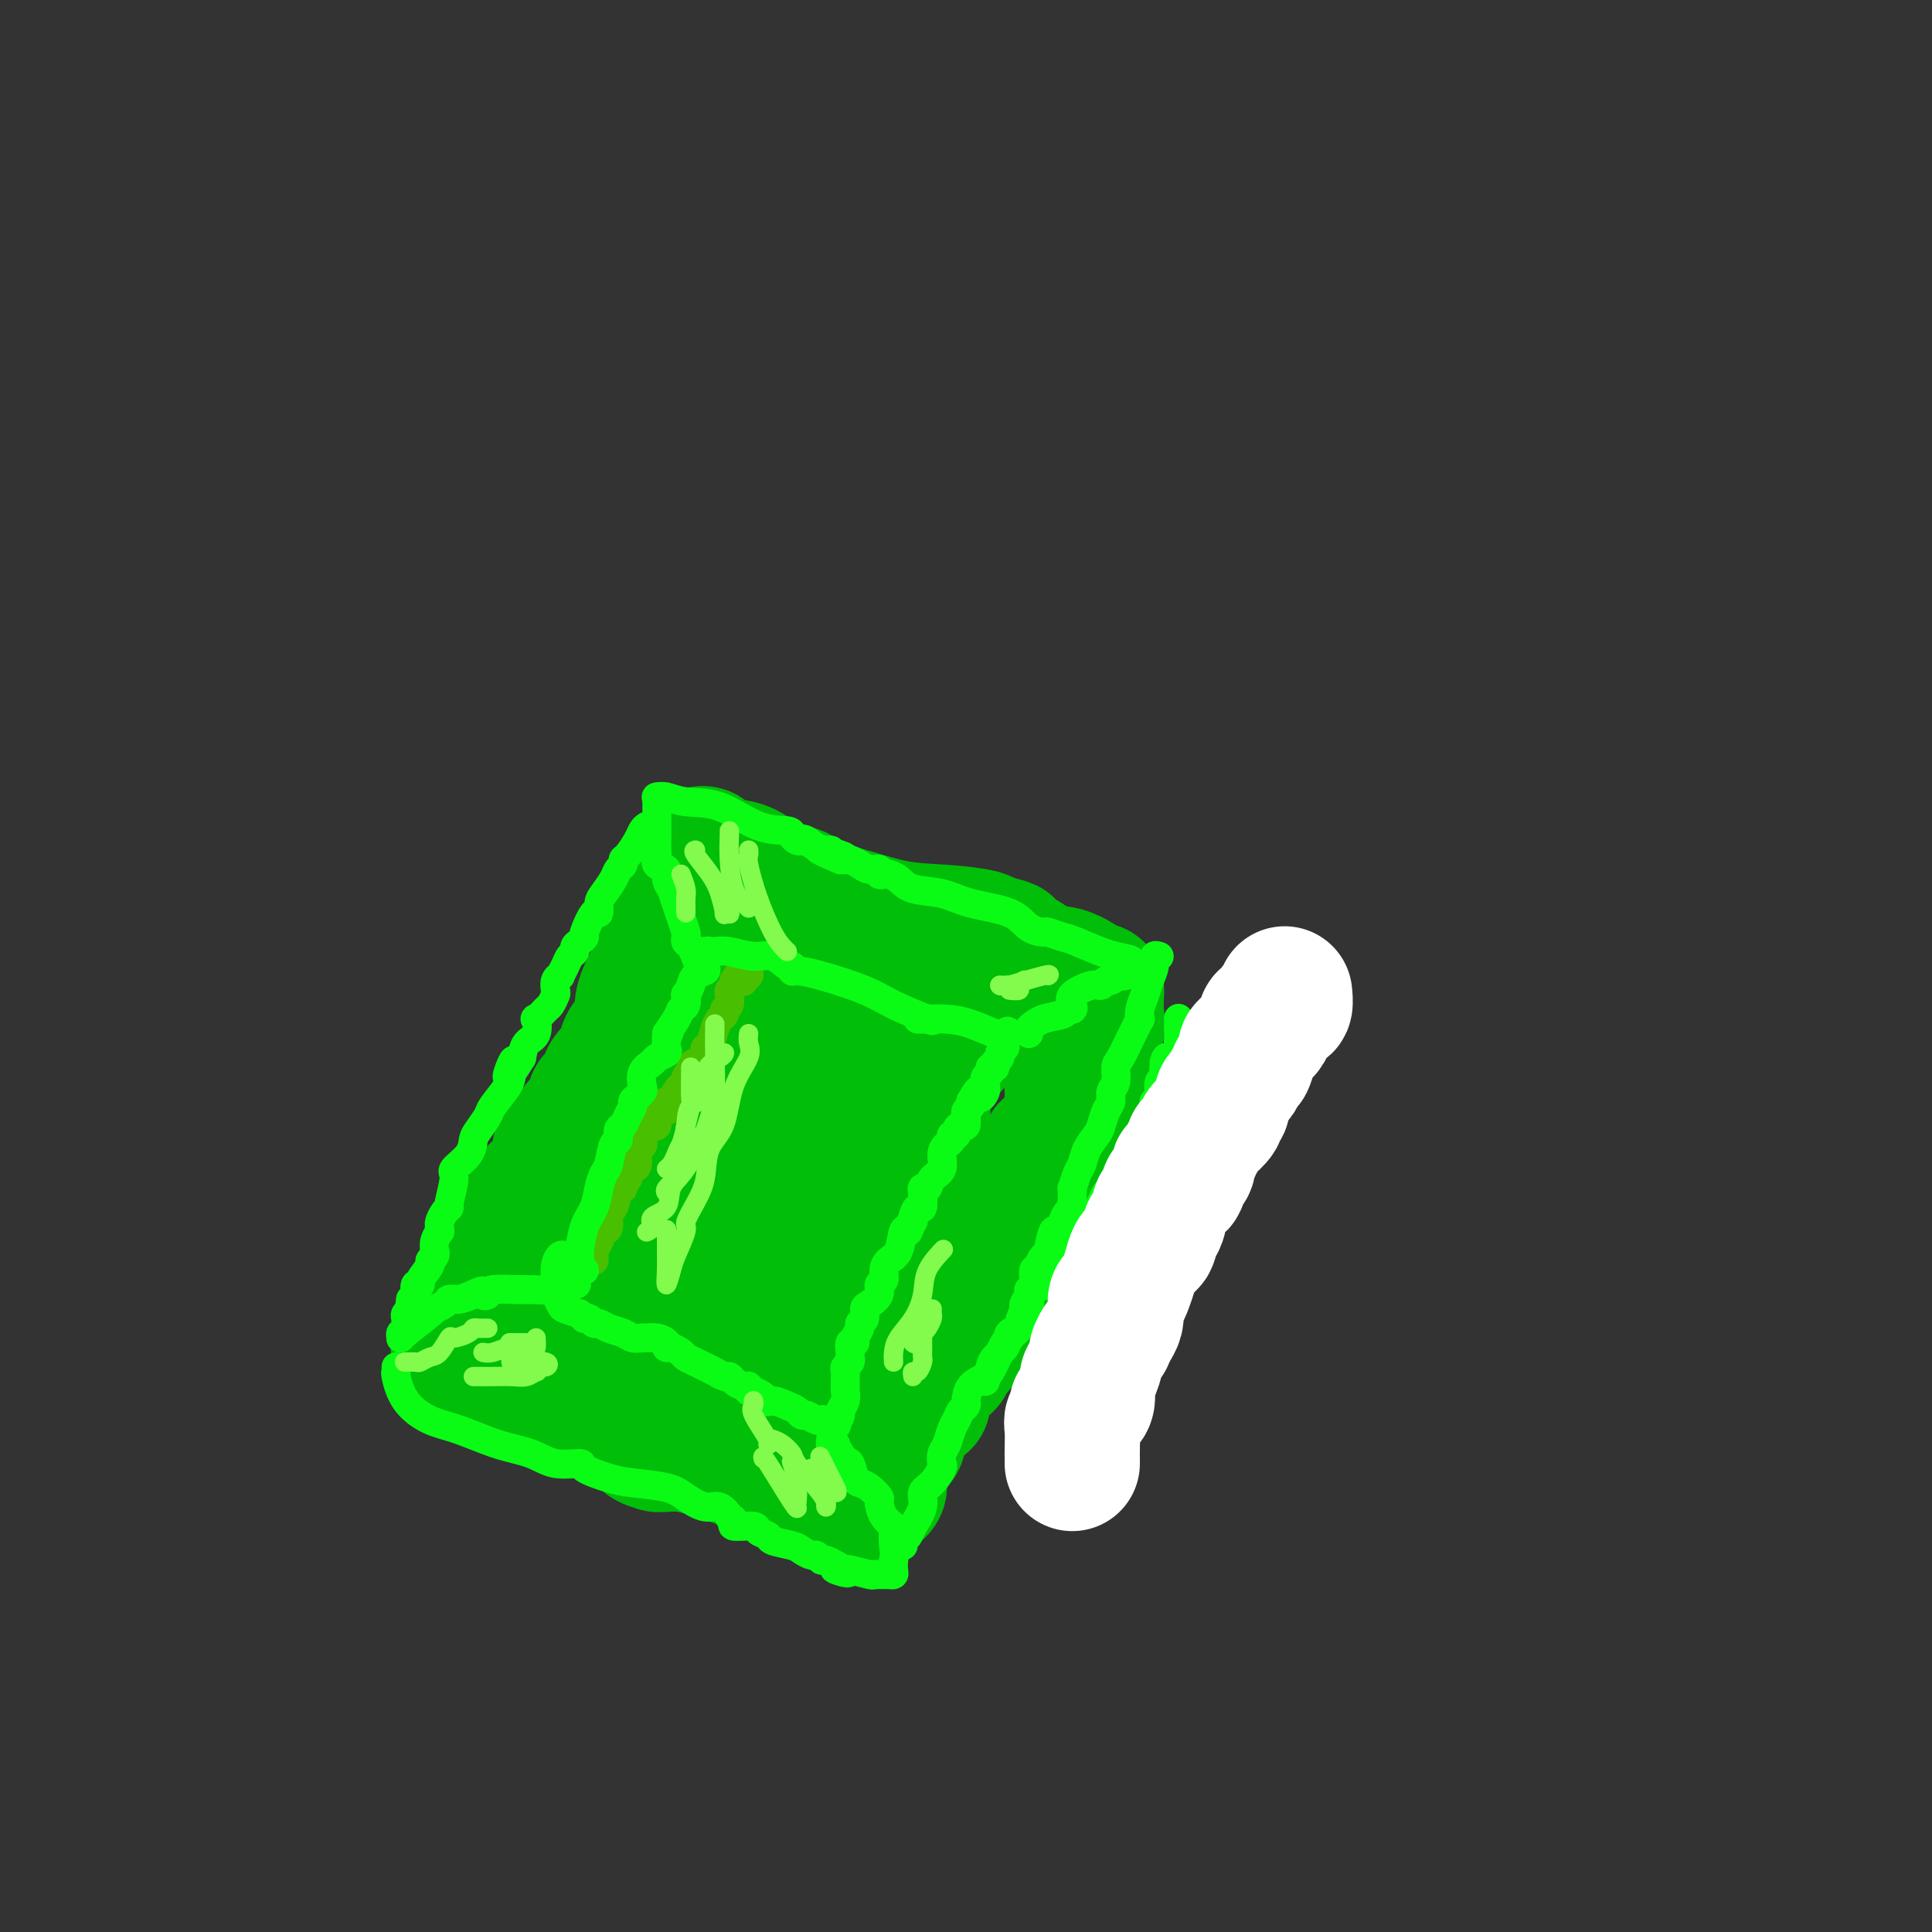 <svg viewBox='0 0 400 400' version='1.1' xmlns='http://www.w3.org/2000/svg' xmlns:xlink='http://www.w3.org/1999/xlink'><rect x="0" y="0" width="400" height="400" fill="#333333" stroke="none"/><g fill='none' stroke='rgb(1,190,9)' stroke-width='28' stroke-linecap='round' stroke-linejoin='round'><path d='M125,266c-0.122,-0.221 -0.244,-0.441 0,-1c0.244,-0.559 0.853,-1.456 1,-2c0.147,-0.544 -0.167,-0.734 0,-1c0.167,-0.266 0.814,-0.607 1,-1c0.186,-0.393 -0.091,-0.839 0,-1c0.091,-0.161 0.549,-0.036 1,-1c0.451,-0.964 0.895,-3.016 1,-4c0.105,-0.984 -0.131,-0.901 0,-1c0.131,-0.099 0.627,-0.378 1,-1c0.373,-0.622 0.622,-1.585 1,-2c0.378,-0.415 0.885,-0.283 1,-1c0.115,-0.717 -0.162,-2.284 0,-3c0.162,-0.716 0.765,-0.581 1,-1c0.235,-0.419 0.103,-1.394 0,-2c-0.103,-0.606 -0.178,-0.845 0,-1c0.178,-0.155 0.608,-0.227 1,-1c0.392,-0.773 0.746,-2.249 1,-3c0.254,-0.751 0.408,-0.778 1,-1c0.592,-0.222 1.622,-0.638 2,-1c0.378,-0.362 0.105,-0.670 0,-1c-0.105,-0.330 -0.043,-0.683 0,-1c0.043,-0.317 0.068,-0.599 0,-1c-0.068,-0.401 -0.230,-0.920 0,-1c0.230,-0.080 0.850,0.278 1,0c0.150,-0.278 -0.171,-1.192 0,-2c0.171,-0.808 0.834,-1.510 1,-2c0.166,-0.490 -0.166,-0.767 0,-1c0.166,-0.233 0.828,-0.423 1,-1c0.172,-0.577 -0.146,-1.540 0,-2c0.146,-0.460 0.756,-0.417 1,-1c0.244,-0.583 0.122,-1.791 0,-3'/><path d='M142,221c2.646,-7.217 0.760,-2.761 0,-1c-0.760,1.761 -0.396,0.826 0,0c0.396,-0.826 0.824,-1.545 1,-2c0.176,-0.455 0.100,-0.647 0,-1c-0.100,-0.353 -0.225,-0.867 0,-1c0.225,-0.133 0.800,0.115 1,0c0.200,-0.115 0.025,-0.593 0,-1c-0.025,-0.407 0.101,-0.742 0,-1c-0.101,-0.258 -0.429,-0.440 0,-1c0.429,-0.560 1.617,-1.498 2,-2c0.383,-0.502 -0.037,-0.568 0,-1c0.037,-0.432 0.532,-1.229 1,-2c0.468,-0.771 0.910,-1.517 1,-2c0.090,-0.483 -0.172,-0.704 0,-1c0.172,-0.296 0.778,-0.667 1,-1c0.222,-0.333 0.060,-0.628 0,-1c-0.060,-0.372 -0.017,-0.821 0,-1c0.017,-0.179 0.009,-0.090 0,0'/><path d='M149,202c0.326,0.000 0.652,0.000 1,0c0.348,-0.000 0.720,-0.001 1,0c0.280,0.001 0.470,0.005 1,0c0.530,-0.005 1.400,-0.017 2,0c0.600,0.017 0.931,0.064 1,0c0.069,-0.064 -0.123,-0.238 0,0c0.123,0.238 0.561,0.887 1,1c0.439,0.113 0.880,-0.309 2,0c1.120,0.309 2.919,1.349 4,2c1.081,0.651 1.445,0.914 2,1c0.555,0.086 1.300,-0.006 2,0c0.700,0.006 1.354,0.111 2,0c0.646,-0.111 1.284,-0.437 2,0c0.716,0.437 1.511,1.637 2,2c0.489,0.363 0.671,-0.110 1,0c0.329,0.110 0.805,0.803 1,1c0.195,0.197 0.110,-0.102 1,0c0.890,0.102 2.757,0.605 4,1c1.243,0.395 1.864,0.683 3,1c1.136,0.317 2.789,0.662 4,1c1.211,0.338 1.980,0.668 3,1c1.020,0.332 2.291,0.666 3,1c0.709,0.334 0.854,0.667 1,1'/><path d='M193,215c7.333,2.167 3.667,1.083 0,0'/><path d='M193,215c0.804,0.369 1.608,0.737 2,1c0.392,0.263 0.371,0.420 0,1c-0.371,0.580 -1.093,1.584 -2,3c-0.907,1.416 -1.998,3.245 -3,5c-1.002,1.755 -1.914,3.437 -3,5c-1.086,1.563 -2.347,3.007 -3,4c-0.653,0.993 -0.700,1.536 -1,2c-0.300,0.464 -0.854,0.850 -1,1c-0.146,0.150 0.114,0.064 0,1c-0.114,0.936 -0.604,2.894 -1,4c-0.396,1.106 -0.699,1.361 -1,2c-0.301,0.639 -0.601,1.662 -1,2c-0.399,0.338 -0.898,-0.007 -1,0c-0.102,0.007 0.193,0.368 0,1c-0.193,0.632 -0.874,1.534 -1,2c-0.126,0.466 0.302,0.495 0,1c-0.302,0.505 -1.333,1.487 -2,2c-0.667,0.513 -0.971,0.556 -1,1c-0.029,0.444 0.217,1.289 0,2c-0.217,0.711 -0.898,1.287 -1,2c-0.102,0.713 0.376,1.561 0,2c-0.376,0.439 -1.606,0.468 -2,1c-0.394,0.532 0.048,1.566 0,2c-0.048,0.434 -0.585,0.267 -1,1c-0.415,0.733 -0.707,2.367 -1,4'/><path d='M169,267c-4.200,7.930 -1.699,2.756 -1,1c0.699,-1.756 -0.405,-0.093 -1,1c-0.595,1.093 -0.681,1.616 -1,2c-0.319,0.384 -0.870,0.628 -1,1c-0.130,0.372 0.162,0.873 0,1c-0.162,0.127 -0.778,-0.120 -1,0c-0.222,0.120 -0.050,0.606 0,1c0.050,0.394 -0.023,0.697 0,1c0.023,0.303 0.141,0.606 0,1c-0.141,0.394 -0.541,0.877 -1,1c-0.459,0.123 -0.976,-0.116 -1,0c-0.024,0.116 0.444,0.586 0,1c-0.444,0.414 -1.799,0.771 -2,1c-0.201,0.229 0.754,0.331 0,0c-0.754,-0.331 -3.215,-1.095 -5,-2c-1.785,-0.905 -2.892,-1.953 -4,-3'/><path d='M151,274c-1.984,-1.327 -2.443,-2.145 -3,-3c-0.557,-0.855 -1.211,-1.746 -2,-2c-0.789,-0.254 -1.713,0.129 -2,0c-0.287,-0.129 0.064,-0.771 0,-1c-0.064,-0.229 -0.542,-0.046 -1,0c-0.458,0.046 -0.896,-0.044 -1,0c-0.104,0.044 0.125,0.223 0,0c-0.125,-0.223 -0.606,-0.849 -1,-1c-0.394,-0.151 -0.702,0.171 -1,0c-0.298,-0.171 -0.588,-0.837 -1,-1c-0.412,-0.163 -0.947,0.175 -1,0c-0.053,-0.175 0.376,-0.863 0,-1c-0.376,-0.137 -1.557,0.276 -2,0c-0.443,-0.276 -0.148,-1.241 0,-2c0.148,-0.759 0.151,-1.311 0,-2c-0.151,-0.689 -0.454,-1.514 0,-3c0.454,-1.486 1.666,-3.633 2,-5c0.334,-1.367 -0.210,-1.952 0,-3c0.210,-1.048 1.174,-2.557 2,-4c0.826,-1.443 1.513,-2.820 2,-4c0.487,-1.180 0.774,-2.164 1,-3c0.226,-0.836 0.390,-1.523 1,-2c0.610,-0.477 1.664,-0.744 2,-1c0.336,-0.256 -0.047,-0.502 0,-1c0.047,-0.498 0.523,-1.249 1,-2'/><path d='M147,233c1.557,-2.501 0.951,-0.254 1,0c0.049,0.254 0.754,-1.486 1,-2c0.246,-0.514 0.034,0.198 1,0c0.966,-0.198 3.109,-1.307 5,-2c1.891,-0.693 3.529,-0.970 5,-1c1.471,-0.030 2.776,0.188 4,0c1.224,-0.188 2.366,-0.781 3,-1c0.634,-0.219 0.758,-0.064 1,0c0.242,0.064 0.601,0.037 1,0c0.399,-0.037 0.840,-0.084 1,0c0.160,0.084 0.041,0.298 0,1c-0.041,0.702 -0.004,1.891 0,3c0.004,1.109 -0.025,2.139 0,3c0.025,0.861 0.104,1.552 0,3c-0.104,1.448 -0.392,3.654 -1,5c-0.608,1.346 -1.535,1.832 -2,3c-0.465,1.168 -0.468,3.019 -1,4c-0.532,0.981 -1.592,1.093 -2,2c-0.408,0.907 -0.165,2.611 0,4c0.165,1.389 0.250,2.465 0,3c-0.250,0.535 -0.837,0.529 -1,1c-0.163,0.471 0.096,1.420 0,2c-0.096,0.580 -0.548,0.790 -1,1'/><path d='M162,262c-1.689,5.667 -1.911,2.333 -2,1c-0.089,-1.333 -0.044,-0.667 0,0'/><path d='M129,271c0.373,0.002 0.747,0.005 1,0c0.253,-0.005 0.386,-0.016 1,0c0.614,0.016 1.707,0.060 3,0c1.293,-0.060 2.784,-0.223 4,0c1.216,0.223 2.156,0.834 3,1c0.844,0.166 1.590,-0.111 2,0c0.410,0.111 0.482,0.611 1,1c0.518,0.389 1.480,0.667 2,1c0.520,0.333 0.597,0.720 1,1c0.403,0.280 1.130,0.452 2,1c0.870,0.548 1.881,1.470 3,2c1.119,0.530 2.344,0.667 3,1c0.656,0.333 0.743,0.864 1,1c0.257,0.136 0.685,-0.121 1,0c0.315,0.121 0.517,0.620 1,1c0.483,0.380 1.245,0.641 2,1c0.755,0.359 1.501,0.817 2,1c0.499,0.183 0.749,0.092 1,0'/><path d='M163,283c3.179,1.486 1.625,0.202 1,0c-0.625,-0.202 -0.322,0.678 0,1c0.322,0.322 0.664,0.087 1,0c0.336,-0.087 0.666,-0.027 1,0c0.334,0.027 0.671,0.022 1,0c0.329,-0.022 0.651,-0.059 1,0c0.349,0.059 0.724,0.216 1,0c0.276,-0.216 0.452,-0.803 1,-2c0.548,-1.197 1.468,-3.003 2,-4c0.532,-0.997 0.677,-1.184 1,-2c0.323,-0.816 0.822,-2.260 1,-3c0.178,-0.740 0.033,-0.776 0,-1c-0.033,-0.224 0.046,-0.634 0,-1c-0.046,-0.366 -0.219,-0.686 0,-1c0.219,-0.314 0.828,-0.623 1,-1c0.172,-0.377 -0.094,-0.822 0,-1c0.094,-0.178 0.547,-0.089 1,0'/><path d='M176,268c1.017,-2.902 0.060,-2.156 0,-2c-0.060,0.156 0.776,-0.276 1,-1c0.224,-0.724 -0.165,-1.738 0,-2c0.165,-0.262 0.885,0.229 1,0c0.115,-0.229 -0.375,-1.180 0,-2c0.375,-0.820 1.616,-1.511 2,-2c0.384,-0.489 -0.090,-0.775 0,-1c0.090,-0.225 0.742,-0.389 1,-1c0.258,-0.611 0.122,-1.669 0,-2c-0.122,-0.331 -0.228,0.066 0,0c0.228,-0.066 0.792,-0.596 1,-1c0.208,-0.404 0.059,-0.682 0,-1c-0.059,-0.318 -0.030,-0.675 0,-1c0.030,-0.325 0.060,-0.617 0,-1c-0.060,-0.383 -0.208,-0.858 0,-1c0.208,-0.142 0.774,0.049 1,0c0.226,-0.049 0.112,-0.338 0,-1c-0.112,-0.662 -0.222,-1.697 0,-2c0.222,-0.303 0.778,0.126 1,0c0.222,-0.126 0.111,-0.807 0,-1c-0.111,-0.193 -0.222,0.102 0,0c0.222,-0.102 0.776,-0.601 1,-1c0.224,-0.399 0.116,-0.697 0,-1c-0.116,-0.303 -0.242,-0.610 0,-1c0.242,-0.390 0.852,-0.864 1,-1c0.148,-0.136 -0.167,0.067 0,0c0.167,-0.067 0.814,-0.403 1,-1c0.186,-0.597 -0.090,-1.456 0,-2c0.090,-0.544 0.545,-0.772 1,-1'/><path d='M188,238c1.793,-4.893 0.274,-2.126 0,-1c-0.274,1.126 0.697,0.610 1,0c0.303,-0.610 -0.062,-1.314 0,-2c0.062,-0.686 0.553,-1.354 1,-2c0.447,-0.646 0.852,-1.270 1,-2c0.148,-0.730 0.040,-1.567 0,-2c-0.040,-0.433 -0.011,-0.463 0,-1c0.011,-0.537 0.003,-1.582 0,-2c-0.003,-0.418 -0.002,-0.209 0,0'/><path d='M144,177c0.909,-0.229 1.819,-0.459 2,0c0.181,0.459 -0.365,1.605 1,2c1.365,0.395 4.642,0.037 7,1c2.358,0.963 3.798,3.245 5,4c1.202,0.755 2.168,-0.017 3,0c0.832,0.017 1.531,0.824 2,1c0.469,0.176 0.708,-0.279 1,0c0.292,0.279 0.636,1.293 2,2c1.364,0.707 3.748,1.107 7,2c3.252,0.893 7.371,2.278 11,3c3.629,0.722 6.766,0.781 10,1c3.234,0.219 6.563,0.597 8,1c1.437,0.403 0.982,0.829 1,1c0.018,0.171 0.509,0.085 1,0'/><path d='M205,195c6.154,1.391 2.539,0.867 2,1c-0.539,0.133 1.999,0.922 4,2c2.001,1.078 3.464,2.446 5,3c1.536,0.554 3.144,0.293 5,1c1.856,0.707 3.961,2.383 5,3c1.039,0.617 1.011,0.176 1,0c-0.011,-0.176 -0.006,-0.088 0,0'/><path d='M227,205c-0.005,0.525 -0.009,1.049 0,1c0.009,-0.049 0.032,-0.672 0,0c-0.032,0.672 -0.118,2.639 0,4c0.118,1.361 0.439,2.114 0,3c-0.439,0.886 -1.637,1.904 -2,3c-0.363,1.096 0.109,2.272 0,3c-0.109,0.728 -0.800,1.010 -1,1c-0.200,-0.010 0.090,-0.312 0,0c-0.090,0.312 -0.559,1.237 -1,2c-0.441,0.763 -0.854,1.365 -1,2c-0.146,0.635 -0.024,1.303 0,2c0.024,0.697 -0.049,1.422 0,2c0.049,0.578 0.222,1.010 0,2c-0.222,0.990 -0.838,2.540 -1,3c-0.162,0.460 0.130,-0.168 0,0c-0.130,0.168 -0.683,1.132 -1,2c-0.317,0.868 -0.399,1.641 -1,2c-0.601,0.359 -1.720,0.304 -2,1c-0.280,0.696 0.280,2.144 0,3c-0.280,0.856 -1.399,1.121 -2,2c-0.601,0.879 -0.685,2.372 -1,3c-0.315,0.628 -0.863,0.390 -1,1c-0.137,0.610 0.135,2.069 0,3c-0.135,0.931 -0.676,1.333 -1,2c-0.324,0.667 -0.429,1.599 -1,2c-0.571,0.401 -1.607,0.273 -2,1c-0.393,0.727 -0.144,2.311 0,3c0.144,0.689 0.184,0.483 0,1c-0.184,0.517 -0.592,1.759 -1,3'/><path d='M208,262c-2.410,5.206 -1.434,2.221 -1,1c0.434,-1.221 0.328,-0.678 0,0c-0.328,0.678 -0.876,1.491 -1,2c-0.124,0.509 0.177,0.714 0,1c-0.177,0.286 -0.831,0.653 -1,1c-0.169,0.347 0.149,0.674 0,1c-0.149,0.326 -0.764,0.649 -1,1c-0.236,0.351 -0.092,0.728 0,1c0.092,0.272 0.132,0.440 0,1c-0.132,0.560 -0.435,1.512 -1,2c-0.565,0.488 -1.390,0.512 -2,1c-0.610,0.488 -1.003,1.440 -1,2c0.003,0.560 0.403,0.727 0,1c-0.403,0.273 -1.610,0.651 -2,1c-0.390,0.349 0.037,0.670 0,1c-0.037,0.330 -0.539,0.670 -1,1c-0.461,0.330 -0.883,0.652 -1,1c-0.117,0.348 0.070,0.724 0,1c-0.070,0.276 -0.397,0.454 -1,1c-0.603,0.546 -1.482,1.460 -2,2c-0.518,0.540 -0.674,0.705 -1,1c-0.326,0.295 -0.822,0.718 -1,1c-0.178,0.282 -0.036,0.422 0,1c0.036,0.578 -0.032,1.594 0,2c0.032,0.406 0.163,0.203 0,0c-0.163,-0.203 -0.621,-0.405 -1,0c-0.379,0.405 -0.679,1.417 -1,2c-0.321,0.583 -0.663,0.738 -1,1c-0.337,0.262 -0.668,0.631 -1,1'/><path d='M187,294c-3.183,5.144 -0.642,2.005 0,1c0.642,-1.005 -0.615,0.124 -1,1c-0.385,0.876 0.103,1.501 0,2c-0.103,0.499 -0.797,0.873 -1,1c-0.203,0.127 0.085,0.006 0,0c-0.085,-0.006 -0.545,0.104 -1,1c-0.455,0.896 -0.907,2.579 -1,3c-0.093,0.421 0.172,-0.420 0,0c-0.172,0.420 -0.781,2.101 -1,3c-0.219,0.899 -0.047,1.015 0,1c0.047,-0.015 -0.031,-0.161 0,0c0.031,0.161 0.171,0.629 0,1c-0.171,0.371 -0.652,0.645 -1,1c-0.348,0.355 -0.564,0.790 -1,1c-0.436,0.210 -1.091,0.193 -2,0c-0.909,-0.193 -2.070,-0.563 -4,-1c-1.930,-0.437 -4.628,-0.940 -8,-2c-3.372,-1.060 -7.419,-2.676 -11,-4c-3.581,-1.324 -6.695,-2.357 -9,-3c-2.305,-0.643 -3.801,-0.898 -5,-1c-1.199,-0.102 -2.099,-0.051 -3,0'/><path d='M138,299c-6.608,-1.667 -3.129,-0.334 -2,0c1.129,0.334 -0.093,-0.330 -1,-1c-0.907,-0.670 -1.500,-1.346 -2,-2c-0.500,-0.654 -0.907,-1.285 -2,-2c-1.093,-0.715 -2.870,-1.513 -4,-2c-1.130,-0.487 -1.612,-0.665 -2,-1c-0.388,-0.335 -0.681,-0.829 -1,-1c-0.319,-0.171 -0.662,-0.018 -1,0c-0.338,0.018 -0.671,-0.099 -1,0c-0.329,0.099 -0.655,0.415 -1,0c-0.345,-0.415 -0.709,-1.560 -1,-2c-0.291,-0.440 -0.511,-0.174 -1,0c-0.489,0.174 -1.249,0.258 -2,0c-0.751,-0.258 -1.493,-0.857 -2,-1c-0.507,-0.143 -0.781,0.171 -1,0c-0.219,-0.171 -0.385,-0.828 -1,-1c-0.615,-0.172 -1.678,0.142 -2,0c-0.322,-0.142 0.097,-0.741 0,-1c-0.097,-0.259 -0.711,-0.177 -1,0c-0.289,0.177 -0.253,0.450 -1,0c-0.747,-0.450 -2.278,-1.621 -3,-2c-0.722,-0.379 -0.635,0.035 -1,0c-0.365,-0.035 -1.183,-0.517 -2,-1'/><path d='M103,282c-5.387,-2.996 -1.353,-1.987 0,-2c1.353,-0.013 0.026,-1.049 0,-2c-0.026,-0.951 1.251,-1.815 2,-3c0.749,-1.185 0.971,-2.689 1,-4c0.029,-1.311 -0.134,-2.428 0,-3c0.134,-0.572 0.566,-0.599 1,-1c0.434,-0.401 0.871,-1.177 1,-2c0.129,-0.823 -0.050,-1.691 0,-2c0.050,-0.309 0.328,-0.057 1,-1c0.672,-0.943 1.738,-3.082 2,-4c0.262,-0.918 -0.280,-0.615 0,-1c0.280,-0.385 1.383,-1.458 2,-2c0.617,-0.542 0.747,-0.553 1,-1c0.253,-0.447 0.629,-1.330 1,-2c0.371,-0.670 0.737,-1.128 1,-2c0.263,-0.872 0.425,-2.159 1,-3c0.575,-0.841 1.565,-1.237 2,-2c0.435,-0.763 0.316,-1.895 1,-3c0.684,-1.105 2.172,-2.184 3,-3c0.828,-0.816 0.996,-1.369 1,-2c0.004,-0.631 -0.157,-1.339 0,-2c0.157,-0.661 0.633,-1.276 1,-2c0.367,-0.724 0.627,-1.559 1,-2c0.373,-0.441 0.859,-0.488 1,-1c0.141,-0.512 -0.064,-1.489 0,-2c0.064,-0.511 0.398,-0.557 1,-1c0.602,-0.443 1.471,-1.284 2,-2c0.529,-0.716 0.719,-1.308 1,-2c0.281,-0.692 0.652,-1.483 1,-2c0.348,-0.517 0.674,-0.758 1,-1'/><path d='M133,220c4.415,-7.851 1.953,-3.479 1,-2c-0.953,1.479 -0.399,0.064 0,-1c0.399,-1.064 0.641,-1.778 1,-2c0.359,-0.222 0.836,0.047 1,0c0.164,-0.047 0.016,-0.409 0,-1c-0.016,-0.591 0.101,-1.412 0,-2c-0.101,-0.588 -0.419,-0.943 0,-1c0.419,-0.057 1.577,0.183 2,0c0.423,-0.183 0.112,-0.790 0,-1c-0.112,-0.210 -0.026,-0.025 0,0c0.026,0.025 -0.007,-0.112 0,-1c0.007,-0.888 0.055,-2.529 0,-3c-0.055,-0.471 -0.212,0.227 0,0c0.212,-0.227 0.793,-1.381 1,-2c0.207,-0.619 0.041,-0.705 0,-1c-0.041,-0.295 0.041,-0.801 0,-1c-0.041,-0.199 -0.207,-0.092 0,0c0.207,0.092 0.788,0.169 1,0c0.212,-0.169 0.057,-0.584 0,-1c-0.057,-0.416 -0.016,-0.833 0,-1c0.016,-0.167 0.008,-0.083 0,0'/><path d='M142,184c-0.045,0.719 -0.089,1.437 0,2c0.089,0.563 0.313,0.969 0,2c-0.313,1.031 -1.162,2.686 -2,4c-0.838,1.314 -1.663,2.288 -2,3c-0.337,0.712 -0.184,1.163 0,2c0.184,0.837 0.399,2.062 0,3c-0.399,0.938 -1.413,1.591 -2,2c-0.587,0.409 -0.748,0.575 -1,1c-0.252,0.425 -0.596,1.110 -1,2c-0.404,0.890 -0.868,1.985 -1,3c-0.132,1.015 0.068,1.949 0,3c-0.068,1.051 -0.403,2.220 -1,3c-0.597,0.780 -1.455,1.172 -2,2c-0.545,0.828 -0.775,2.092 -1,3c-0.225,0.908 -0.443,1.461 -1,2c-0.557,0.539 -1.453,1.063 -2,2c-0.547,0.937 -0.745,2.285 -1,3c-0.255,0.715 -0.565,0.796 -1,1c-0.435,0.204 -0.994,0.531 -1,1c-0.006,0.469 0.541,1.082 0,2c-0.541,0.918 -2.168,2.142 -3,3c-0.832,0.858 -0.867,1.350 -1,2c-0.133,0.650 -0.365,1.458 -1,2c-0.635,0.542 -1.675,0.817 -2,1c-0.325,0.183 0.065,0.273 0,1c-0.065,0.727 -0.584,2.092 -1,3c-0.416,0.908 -0.727,1.360 -1,2c-0.273,0.640 -0.506,1.469 -1,2c-0.494,0.531 -1.247,0.766 -2,1'/><path d='M111,247c-3.244,5.494 -0.854,2.728 0,2c0.854,-0.728 0.172,0.582 0,1c-0.172,0.418 0.165,-0.055 0,0c-0.165,0.055 -0.832,0.639 -1,1c-0.168,0.361 0.162,0.499 0,1c-0.162,0.501 -0.818,1.364 -1,2c-0.182,0.636 0.109,1.045 0,1c-0.109,-0.045 -0.617,-0.544 -1,0c-0.383,0.544 -0.642,2.131 -1,3c-0.358,0.869 -0.814,1.020 -1,1c-0.186,-0.020 -0.101,-0.212 0,0c0.101,0.212 0.217,0.829 0,1c-0.217,0.171 -0.766,-0.105 -1,0c-0.234,0.105 -0.153,0.592 0,1c0.153,0.408 0.377,0.739 0,1c-0.377,0.261 -1.354,0.452 -2,1c-0.646,0.548 -0.961,1.452 -1,2c-0.039,0.548 0.197,0.738 0,1c-0.197,0.262 -0.827,0.595 -1,1c-0.173,0.405 0.111,0.882 0,1c-0.111,0.118 -0.618,-0.123 -1,0c-0.382,0.123 -0.638,0.610 -1,1c-0.362,0.390 -0.828,0.683 -1,1c-0.172,0.317 -0.049,0.660 0,1c0.049,0.340 0.023,0.679 0,1c-0.023,0.321 -0.045,0.625 0,1c0.045,0.375 0.156,0.821 0,1c-0.156,0.179 -0.578,0.089 -1,0'/><path d='M97,274c-2.157,4.360 -0.549,1.759 0,1c0.549,-0.759 0.040,0.322 0,1c-0.040,0.678 0.388,0.952 0,1c-0.388,0.048 -1.593,-0.132 -2,0c-0.407,0.132 -0.018,0.574 0,1c0.018,0.426 -0.336,0.835 0,1c0.336,0.165 1.363,0.086 2,0c0.637,-0.086 0.883,-0.178 1,0c0.117,0.178 0.105,0.625 0,1c-0.105,0.375 -0.303,0.679 0,1c0.303,0.321 1.106,0.661 2,1c0.894,0.339 1.879,0.679 3,1c1.121,0.321 2.379,0.625 3,1c0.621,0.375 0.606,0.821 1,1c0.394,0.179 1.197,0.089 2,0'/><path d='M109,285c2.402,1.094 1.407,0.829 2,1c0.593,0.171 2.776,0.777 4,1c1.224,0.223 1.491,0.061 2,0c0.509,-0.061 1.262,-0.023 2,0c0.738,0.023 1.462,0.030 2,0c0.538,-0.030 0.891,-0.096 1,0c0.109,0.096 -0.024,0.355 1,1c1.024,0.645 3.206,1.675 4,2c0.794,0.325 0.198,-0.054 1,0c0.802,0.054 3.000,0.540 4,1c1.000,0.460 0.802,0.893 1,1c0.198,0.107 0.793,-0.114 1,0c0.207,0.114 0.026,0.562 0,1c-0.026,0.438 0.105,0.866 1,1c0.895,0.134 2.555,-0.027 4,1c1.445,1.027 2.674,3.241 4,4c1.326,0.759 2.750,0.064 4,0c1.250,-0.064 2.328,0.504 3,1c0.672,0.496 0.940,0.920 1,1c0.060,0.080 -0.087,-0.185 0,0c0.087,0.185 0.408,0.819 1,1c0.592,0.181 1.455,-0.091 2,0c0.545,0.091 0.773,0.546 1,1'/><path d='M155,303c4.937,2.417 0.779,0.458 0,0c-0.779,-0.458 1.821,0.585 3,1c1.179,0.415 0.936,0.202 1,0c0.064,-0.202 0.434,-0.394 1,0c0.566,0.394 1.327,1.374 2,2c0.673,0.626 1.258,0.899 2,1c0.742,0.101 1.641,0.029 2,0c0.359,-0.029 0.180,-0.014 0,0'/></g>
<g fill='none' stroke='rgb(73,191,1)' stroke-width='6' stroke-linecap='round' stroke-linejoin='round'><path d='M123,261c0.025,-0.354 0.049,-0.709 0,-1c-0.049,-0.291 -0.172,-0.520 0,-1c0.172,-0.480 0.638,-1.212 1,-2c0.362,-0.788 0.622,-1.633 1,-2c0.378,-0.367 0.876,-0.255 1,-1c0.124,-0.745 -0.126,-2.346 0,-3c0.126,-0.654 0.626,-0.360 1,-1c0.374,-0.640 0.621,-2.213 1,-3c0.379,-0.787 0.889,-0.789 1,-1c0.111,-0.211 -0.176,-0.632 0,-1c0.176,-0.368 0.817,-0.683 1,-1c0.183,-0.317 -0.091,-0.635 0,-1c0.091,-0.365 0.546,-0.777 1,-1c0.454,-0.223 0.905,-0.258 1,-1c0.095,-0.742 -0.168,-2.191 0,-3c0.168,-0.809 0.766,-0.977 1,-1c0.234,-0.023 0.106,0.101 0,0c-0.106,-0.101 -0.188,-0.426 0,-1c0.188,-0.574 0.646,-1.397 1,-2c0.354,-0.603 0.603,-0.988 1,-1c0.397,-0.012 0.943,0.347 1,0c0.057,-0.347 -0.374,-1.400 0,-2c0.374,-0.600 1.554,-0.749 2,-1c0.446,-0.251 0.159,-0.606 0,-1c-0.159,-0.394 -0.188,-0.827 0,-1c0.188,-0.173 0.594,-0.087 1,0'/><path d='M139,228c2.713,-5.269 1.497,-1.940 1,-1c-0.497,0.940 -0.273,-0.508 0,-1c0.273,-0.492 0.594,-0.030 1,0c0.406,0.030 0.895,-0.374 1,-1c0.105,-0.626 -0.175,-1.473 0,-2c0.175,-0.527 0.803,-0.733 1,-1c0.197,-0.267 -0.038,-0.596 0,-1c0.038,-0.404 0.349,-0.882 1,-1c0.651,-0.118 1.641,0.125 2,0c0.359,-0.125 0.085,-0.617 0,-1c-0.085,-0.383 0.018,-0.656 0,-1c-0.018,-0.344 -0.159,-0.761 0,-1c0.159,-0.239 0.616,-0.302 1,-1c0.384,-0.698 0.695,-2.031 1,-3c0.305,-0.969 0.603,-1.574 1,-2c0.397,-0.426 0.891,-0.674 1,-1c0.109,-0.326 -0.168,-0.731 0,-1c0.168,-0.269 0.781,-0.401 1,-1c0.219,-0.599 0.045,-1.666 0,-2c-0.045,-0.334 0.040,0.065 0,0c-0.040,-0.065 -0.203,-0.594 0,-1c0.203,-0.406 0.772,-0.687 1,-1c0.228,-0.313 0.114,-0.656 0,-1'/><path d='M152,203c2.480,-3.803 2.181,-0.809 2,0c-0.181,0.809 -0.244,-0.567 0,-1c0.244,-0.433 0.797,0.076 1,0c0.203,-0.076 0.058,-0.736 0,-1c-0.058,-0.264 -0.029,-0.132 0,0'/></g>
<g fill='none' stroke='rgb(10,252,21)' stroke-width='6' stroke-linecap='round' stroke-linejoin='round'><path d='M121,263c-0.427,-0.193 -0.854,-0.385 -1,-1c-0.146,-0.615 -0.012,-1.651 0,-2c0.012,-0.349 -0.099,-0.009 0,-1c0.099,-0.991 0.408,-3.313 1,-5c0.592,-1.687 1.468,-2.740 2,-4c0.532,-1.260 0.721,-2.728 1,-4c0.279,-1.272 0.648,-2.348 1,-3c0.352,-0.652 0.686,-0.881 1,-2c0.314,-1.119 0.609,-3.129 1,-4c0.391,-0.871 0.879,-0.604 1,-1c0.121,-0.396 -0.126,-1.454 0,-2c0.126,-0.546 0.625,-0.580 1,-1c0.375,-0.420 0.626,-1.226 1,-2c0.374,-0.774 0.871,-1.515 1,-2c0.129,-0.485 -0.111,-0.714 0,-1c0.111,-0.286 0.573,-0.630 1,-1c0.427,-0.370 0.820,-0.768 1,-1c0.180,-0.232 0.147,-0.300 0,-1c-0.147,-0.700 -0.407,-2.032 0,-3c0.407,-0.968 1.482,-1.572 2,-2c0.518,-0.428 0.479,-0.682 1,-1c0.521,-0.318 1.602,-0.701 2,-1c0.398,-0.299 0.114,-0.514 0,-1c-0.114,-0.486 -0.057,-1.243 0,-2'/><path d='M138,215c1.438,-3.014 0.032,-1.050 0,-1c-0.032,0.050 1.311,-1.813 2,-3c0.689,-1.187 0.724,-1.697 1,-2c0.276,-0.303 0.794,-0.399 1,-1c0.206,-0.601 0.101,-1.705 0,-2c-0.101,-0.295 -0.199,0.221 0,0c0.199,-0.221 0.694,-1.177 1,-2c0.306,-0.823 0.422,-1.512 1,-2c0.578,-0.488 1.618,-0.776 2,-1c0.382,-0.224 0.106,-0.386 0,-1c-0.106,-0.614 -0.042,-1.681 0,-2c0.042,-0.319 0.063,0.110 0,0c-0.063,-0.110 -0.209,-0.760 0,-1c0.209,-0.240 0.774,-0.068 1,0c0.226,0.068 0.113,0.034 0,0'/><path d='M147,197c0.208,0.035 0.416,0.070 1,0c0.584,-0.070 1.544,-0.244 3,0c1.456,0.244 3.409,0.906 5,1c1.591,0.094 2.819,-0.382 4,0c1.181,0.382 2.313,1.620 3,2c0.687,0.380 0.928,-0.099 1,0c0.072,0.099 -0.025,0.777 0,1c0.025,0.223 0.172,-0.010 1,0c0.828,0.010 2.338,0.262 5,1c2.662,0.738 6.476,1.961 9,3c2.524,1.039 3.756,1.895 6,3c2.244,1.105 5.498,2.459 7,3c1.502,0.541 1.251,0.271 1,0'/><path d='M117,260c-0.309,-0.144 -0.619,-0.288 -1,0c-0.381,0.288 -0.834,1.008 -1,2c-0.166,0.992 -0.044,2.256 0,3c0.044,0.744 0.011,0.968 0,1c-0.011,0.032 0.000,-0.128 0,0c-0.000,0.128 -0.013,0.545 0,1c0.013,0.455 0.050,0.948 0,1c-0.050,0.052 -0.189,-0.337 0,0c0.189,0.337 0.705,1.398 1,2c0.295,0.602 0.370,0.743 1,1c0.630,0.257 1.815,0.628 3,1'/><path d='M120,272c0.953,0.863 0.835,1.019 1,1c0.165,-0.019 0.614,-0.213 1,0c0.386,0.213 0.708,0.831 1,1c0.292,0.169 0.554,-0.113 1,0c0.446,0.113 1.074,0.619 2,1c0.926,0.381 2.148,0.637 3,1c0.852,0.363 1.332,0.832 2,1c0.668,0.168 1.523,0.035 2,0c0.477,-0.035 0.574,0.028 1,0c0.426,-0.028 1.179,-0.148 2,0c0.821,0.148 1.711,0.565 2,1c0.289,0.435 -0.022,0.890 0,1c0.022,0.110 0.376,-0.125 1,0c0.624,0.125 1.518,0.611 2,1c0.482,0.389 0.553,0.683 1,1c0.447,0.317 1.272,0.659 2,1c0.728,0.341 1.360,0.683 2,1c0.640,0.317 1.288,0.611 2,1c0.712,0.389 1.487,0.874 2,1c0.513,0.126 0.764,-0.106 1,0c0.236,0.106 0.455,0.551 1,1c0.545,0.449 1.414,0.904 2,1c0.586,0.096 0.889,-0.166 1,0c0.111,0.166 0.032,0.762 0,1c-0.032,0.238 -0.016,0.119 0,0'/><path d='M155,288c5.541,2.350 1.894,0.226 1,0c-0.894,-0.226 0.965,1.446 2,2c1.035,0.554 1.246,-0.010 2,0c0.754,0.010 2.051,0.595 3,1c0.949,0.405 1.551,0.630 2,1c0.449,0.370 0.747,0.884 1,1c0.253,0.116 0.462,-0.166 1,0c0.538,0.166 1.405,0.780 2,1c0.595,0.220 0.916,0.045 1,0c0.084,-0.045 -0.070,0.039 0,0c0.070,-0.039 0.365,-0.203 1,0c0.635,0.203 1.610,0.772 2,1c0.390,0.228 0.195,0.114 0,0'/><path d='M173,295c0.453,-0.777 0.906,-1.555 1,-2c0.094,-0.445 -0.171,-0.558 0,-1c0.171,-0.442 0.778,-1.214 1,-2c0.222,-0.786 0.060,-1.587 0,-2c-0.060,-0.413 -0.017,-0.439 0,-1c0.017,-0.561 0.008,-1.656 0,-2c-0.008,-0.344 -0.016,0.062 0,0c0.016,-0.062 0.057,-0.593 0,-1c-0.057,-0.407 -0.213,-0.691 0,-1c0.213,-0.309 0.793,-0.643 1,-1c0.207,-0.357 0.040,-0.739 0,-1c-0.040,-0.261 0.046,-0.402 0,-1c-0.046,-0.598 -0.224,-1.652 0,-2c0.224,-0.348 0.848,0.010 1,0c0.152,-0.010 -0.170,-0.388 0,-1c0.170,-0.612 0.832,-1.459 1,-2c0.168,-0.541 -0.157,-0.778 0,-1c0.157,-0.222 0.798,-0.431 1,-1c0.202,-0.569 -0.033,-1.500 0,-2c0.033,-0.500 0.334,-0.571 1,-1c0.666,-0.429 1.697,-1.218 2,-2c0.303,-0.782 -0.122,-1.558 0,-2c0.122,-0.442 0.792,-0.550 1,-1c0.208,-0.450 -0.047,-1.242 0,-2c0.047,-0.758 0.394,-1.481 1,-2c0.606,-0.519 1.471,-0.832 2,-2c0.529,-1.168 0.723,-3.191 1,-4c0.277,-0.809 0.639,-0.405 1,0'/><path d='M188,255c1.793,-3.731 0.274,-1.557 0,-1c-0.274,0.557 0.697,-0.502 1,-1c0.303,-0.498 -0.063,-0.435 0,-1c0.063,-0.565 0.556,-1.757 1,-2c0.444,-0.243 0.839,0.465 1,0c0.161,-0.465 0.089,-2.101 0,-3c-0.089,-0.899 -0.196,-1.059 0,-1c0.196,0.059 0.696,0.339 1,0c0.304,-0.339 0.411,-1.295 1,-2c0.589,-0.705 1.659,-1.160 2,-2c0.341,-0.840 -0.048,-2.067 0,-3c0.048,-0.933 0.534,-1.573 1,-2c0.466,-0.427 0.912,-0.641 1,-1c0.088,-0.359 -0.183,-0.865 0,-1c0.183,-0.135 0.819,0.100 1,0c0.181,-0.100 -0.095,-0.534 0,-1c0.095,-0.466 0.560,-0.965 1,-1c0.440,-0.035 0.854,0.394 1,0c0.146,-0.394 0.025,-1.612 0,-2c-0.025,-0.388 0.046,0.053 0,0c-0.046,-0.053 -0.208,-0.602 0,-1c0.208,-0.398 0.787,-0.646 1,-1c0.213,-0.354 0.061,-0.816 0,-1c-0.061,-0.184 -0.030,-0.092 0,0'/><path d='M201,228c2.404,-4.354 1.912,-1.740 2,-1c0.088,0.740 0.754,-0.393 1,-1c0.246,-0.607 0.070,-0.687 0,-1c-0.070,-0.313 -0.034,-0.858 0,-1c0.034,-0.142 0.066,0.121 0,0c-0.066,-0.121 -0.229,-0.624 0,-1c0.229,-0.376 0.850,-0.626 1,-1c0.150,-0.374 -0.171,-0.874 0,-1c0.171,-0.126 0.834,0.121 1,0c0.166,-0.121 -0.166,-0.610 0,-1c0.166,-0.390 0.829,-0.682 1,-1c0.171,-0.318 -0.150,-0.663 0,-1c0.150,-0.337 0.771,-0.668 1,-1c0.229,-0.332 0.065,-0.666 0,-1c-0.065,-0.334 -0.033,-0.667 0,-1'/><path d='M208,215c1.139,-2.266 0.487,-1.430 0,-1c-0.487,0.430 -0.810,0.455 -2,0c-1.190,-0.455 -3.247,-1.390 -5,-2c-1.753,-0.610 -3.202,-0.895 -5,-1c-1.798,-0.105 -3.946,-0.028 -5,0c-1.054,0.028 -1.016,0.008 -1,0c0.016,-0.008 0.008,-0.004 0,0'/><path d='M213,214c-0.224,-0.218 -0.449,-0.436 0,-1c0.449,-0.564 1.571,-1.474 3,-2c1.429,-0.526 3.164,-0.668 4,-1c0.836,-0.332 0.773,-0.853 1,-1c0.227,-0.147 0.743,0.081 1,0c0.257,-0.081 0.254,-0.471 0,-1c-0.254,-0.529 -0.759,-1.199 0,-2c0.759,-0.801 2.782,-1.735 4,-2c1.218,-0.265 1.631,0.139 2,0c0.369,-0.139 0.695,-0.821 1,-1c0.305,-0.179 0.590,0.145 1,0c0.410,-0.145 0.945,-0.761 1,-1c0.055,-0.239 -0.370,-0.103 0,0c0.370,0.103 1.534,0.172 2,0c0.466,-0.172 0.233,-0.586 0,-1'/><path d='M233,201c3.090,-2.520 0.816,-2.321 -2,-3c-2.816,-0.679 -6.175,-2.236 -8,-3c-1.825,-0.764 -2.115,-0.736 -3,-1c-0.885,-0.264 -2.364,-0.819 -3,-1c-0.636,-0.181 -0.429,0.011 -1,0c-0.571,-0.011 -1.921,-0.226 -3,-1c-1.079,-0.774 -1.889,-2.109 -4,-3c-2.111,-0.891 -5.525,-1.339 -8,-2c-2.475,-0.661 -4.011,-1.536 -6,-2c-1.989,-0.464 -4.432,-0.515 -6,-1c-1.568,-0.485 -2.261,-1.402 -3,-2c-0.739,-0.598 -1.525,-0.878 -2,-1c-0.475,-0.122 -0.641,-0.088 -1,0c-0.359,0.088 -0.912,0.230 -1,0c-0.088,-0.230 0.289,-0.832 0,-1c-0.289,-0.168 -1.243,0.099 -2,0c-0.757,-0.099 -1.316,-0.563 -2,-1c-0.684,-0.437 -1.492,-0.849 -2,-1c-0.508,-0.151 -0.717,-0.043 -1,0c-0.283,0.043 -0.642,0.022 -1,0'/><path d='M174,178c-9.077,-3.803 -2.271,-1.811 0,-1c2.271,0.811 0.007,0.441 -1,0c-1.007,-0.441 -0.756,-0.955 -1,-1c-0.244,-0.045 -0.983,0.377 -2,0c-1.017,-0.377 -2.310,-1.555 -3,-2c-0.690,-0.445 -0.775,-0.158 -1,0c-0.225,0.158 -0.588,0.186 -1,0c-0.412,-0.186 -0.872,-0.585 -1,-1c-0.128,-0.415 0.076,-0.847 -1,-1c-1.076,-0.153 -3.430,-0.027 -6,-1c-2.570,-0.973 -5.354,-3.045 -8,-4c-2.646,-0.955 -5.152,-0.792 -7,-1c-1.848,-0.208 -3.036,-0.787 -4,-1c-0.964,-0.213 -1.704,-0.061 -2,0c-0.296,0.061 -0.148,0.030 0,0'/><path d='M136,165c0.000,-0.068 0.001,-0.135 0,1c-0.001,1.135 -0.002,3.474 0,5c0.002,1.526 0.008,2.239 0,3c-0.008,0.761 -0.031,1.568 0,2c0.031,0.432 0.118,0.488 0,1c-0.118,0.512 -0.439,1.480 0,2c0.439,0.520 1.637,0.593 2,1c0.363,0.407 -0.110,1.147 0,2c0.110,0.853 0.804,1.819 1,2c0.196,0.181 -0.105,-0.422 0,0c0.105,0.422 0.616,1.868 1,3c0.384,1.132 0.642,1.951 1,3c0.358,1.049 0.818,2.327 1,3c0.182,0.673 0.088,0.741 0,1c-0.088,0.259 -0.168,0.709 0,1c0.168,0.291 0.584,0.425 1,1c0.416,0.575 0.833,1.593 1,2c0.167,0.407 0.083,0.204 0,0'/><path d='M144,198c1.333,3.500 0.667,1.750 0,0'/><path d='M135,171c-0.326,-0.075 -0.652,-0.151 -1,0c-0.348,0.151 -0.719,0.527 -1,1c-0.281,0.473 -0.471,1.043 -1,2c-0.529,0.957 -1.398,2.300 -2,3c-0.602,0.700 -0.938,0.758 -1,1c-0.062,0.242 0.151,0.669 0,1c-0.151,0.331 -0.667,0.567 -1,1c-0.333,0.433 -0.483,1.065 -1,2c-0.517,0.935 -1.400,2.174 -2,3c-0.600,0.826 -0.916,1.240 -1,2c-0.084,0.760 0.066,1.867 0,2c-0.066,0.133 -0.347,-0.708 -1,0c-0.653,0.708 -1.677,2.963 -2,4c-0.323,1.037 0.054,0.854 0,1c-0.054,0.146 -0.539,0.619 -1,1c-0.461,0.381 -0.898,0.670 -1,1c-0.102,0.330 0.131,0.701 0,1c-0.131,0.299 -0.627,0.527 -1,1c-0.373,0.473 -0.622,1.192 -1,2c-0.378,0.808 -0.885,1.707 -1,2c-0.115,0.293 0.162,-0.019 0,0c-0.162,0.019 -0.763,0.371 -1,1c-0.237,0.629 -0.109,1.536 0,2c0.109,0.464 0.201,0.486 0,1c-0.201,0.514 -0.693,1.521 -1,2c-0.307,0.479 -0.429,0.431 -1,1c-0.571,0.569 -1.592,1.755 -2,2c-0.408,0.245 -0.202,-0.450 0,0c0.202,0.450 0.401,2.044 0,3c-0.401,0.956 -1.400,1.273 -2,2c-0.600,0.727 -0.800,1.863 -1,3'/><path d='M108,219c-4.634,7.564 -2.718,2.473 -2,1c0.718,-1.473 0.238,0.673 0,2c-0.238,1.327 -0.235,1.835 -1,3c-0.765,1.165 -2.297,2.986 -3,4c-0.703,1.014 -0.578,1.221 -1,2c-0.422,0.779 -1.390,2.131 -2,3c-0.610,0.869 -0.861,1.256 -1,2c-0.139,0.744 -0.166,1.845 -1,3c-0.834,1.155 -2.475,2.364 -3,3c-0.525,0.636 0.066,0.699 0,2c-0.066,1.301 -0.788,3.840 -1,5c-0.212,1.160 0.087,0.942 0,1c-0.087,0.058 -0.558,0.392 -1,1c-0.442,0.608 -0.854,1.489 -1,2c-0.146,0.511 -0.025,0.652 0,1c0.025,0.348 -0.046,0.901 0,1c0.046,0.099 0.210,-0.258 0,0c-0.210,0.258 -0.793,1.130 -1,2c-0.207,0.870 -0.039,1.737 0,2c0.039,0.263 -0.050,-0.077 0,0c0.050,0.077 0.239,0.571 0,1c-0.239,0.429 -0.905,0.792 -1,1c-0.095,0.208 0.381,0.259 0,1c-0.381,0.741 -1.619,2.171 -2,3c-0.381,0.829 0.094,1.057 0,1c-0.094,-0.057 -0.756,-0.400 -1,0c-0.244,0.400 -0.070,1.543 0,2c0.070,0.457 0.035,0.229 0,0'/><path d='M86,268c-1.460,4.201 -1.109,1.703 -1,1c0.109,-0.703 -0.023,0.389 0,1c0.023,0.611 0.202,0.741 0,1c-0.202,0.259 -0.785,0.648 -1,1c-0.215,0.352 -0.061,0.668 0,1c0.061,0.332 0.031,0.681 0,1c-0.031,0.319 -0.062,0.607 0,1c0.062,0.393 0.217,0.890 0,1c-0.217,0.110 -0.806,-0.166 -1,0c-0.194,0.166 0.008,0.774 0,1c-0.008,0.226 -0.224,0.071 1,-1c1.224,-1.071 3.888,-3.057 5,-4c1.112,-0.943 0.671,-0.844 1,-1c0.329,-0.156 1.428,-0.568 2,-1c0.572,-0.432 0.615,-0.886 1,-1c0.385,-0.114 1.110,0.110 2,0c0.890,-0.110 1.945,-0.555 3,-1'/><path d='M98,268c2.710,-1.409 1.983,-0.430 2,0c0.017,0.430 0.776,0.312 1,0c0.224,-0.312 -0.086,-0.819 1,-1c1.086,-0.181 3.570,-0.035 5,0c1.430,0.035 1.806,-0.042 3,0c1.194,0.042 3.206,0.204 5,0c1.794,-0.204 3.370,-0.772 4,-1c0.630,-0.228 0.315,-0.114 0,0'/><path d='M82,283c0.029,0.431 0.059,0.863 0,1c-0.059,0.137 -0.206,-0.020 0,1c0.206,1.020 0.764,3.217 2,5c1.236,1.783 3.150,3.151 5,4c1.850,0.849 3.635,1.180 6,2c2.365,0.820 5.309,2.131 8,3c2.691,0.869 5.129,1.297 7,2c1.871,0.703 3.176,1.680 5,2c1.824,0.320 4.169,-0.017 5,0c0.831,0.017 0.150,0.388 1,1c0.850,0.612 3.231,1.464 5,2c1.769,0.536 2.924,0.754 5,1c2.076,0.246 5.072,0.518 7,1c1.928,0.482 2.788,1.172 4,2c1.212,0.828 2.774,1.794 4,2c1.226,0.206 2.114,-0.347 3,0c0.886,0.347 1.769,1.595 2,2c0.231,0.405 -0.189,-0.032 0,0c0.189,0.032 0.986,0.533 1,1c0.014,0.467 -0.756,0.899 0,1c0.756,0.101 3.039,-0.127 4,0c0.961,0.127 0.599,0.611 1,1c0.401,0.389 1.564,0.683 2,1c0.436,0.317 0.144,0.658 1,1c0.856,0.342 2.859,0.684 4,1c1.141,0.316 1.418,0.606 2,1c0.582,0.394 1.468,0.893 2,1c0.532,0.107 0.710,-0.177 1,0c0.290,0.177 0.694,0.817 1,1c0.306,0.183 0.516,-0.091 1,0c0.484,0.091 1.242,0.545 2,1'/><path d='M173,324c5.293,2.697 1.025,1.441 0,1c-1.025,-0.441 1.193,-0.066 2,0c0.807,0.066 0.201,-0.179 1,0c0.799,0.179 3.002,0.780 4,1c0.998,0.220 0.792,0.059 1,0c0.208,-0.059 0.830,-0.015 1,0c0.170,0.015 -0.112,0.002 0,0c0.112,-0.002 0.618,0.008 1,0c0.382,-0.008 0.638,-0.033 1,0c0.362,0.033 0.828,0.124 1,0c0.172,-0.124 0.049,-0.464 0,-1c-0.049,-0.536 -0.025,-1.268 0,-2'/><path d='M185,323c0.317,-0.972 0.109,-1.903 0,-3c-0.109,-1.097 -0.119,-2.359 0,-3c0.119,-0.641 0.366,-0.662 0,-1c-0.366,-0.338 -1.345,-0.994 -2,-2c-0.655,-1.006 -0.988,-2.361 -1,-3c-0.012,-0.639 0.295,-0.561 0,-1c-0.295,-0.439 -1.192,-1.396 -2,-2c-0.808,-0.604 -1.527,-0.853 -2,-1c-0.473,-0.147 -0.700,-0.190 -1,-1c-0.300,-0.810 -0.673,-2.388 -1,-3c-0.327,-0.612 -0.608,-0.259 -1,0c-0.392,0.259 -0.893,0.424 -1,0c-0.107,-0.424 0.182,-1.436 0,-2c-0.182,-0.564 -0.833,-0.679 -1,-1c-0.167,-0.321 0.151,-0.846 0,-1c-0.151,-0.154 -0.773,0.064 -1,0c-0.227,-0.064 -0.061,-0.409 0,-1c0.061,-0.591 0.016,-1.428 0,-2c-0.016,-0.572 -0.005,-0.878 0,-1c0.005,-0.122 0.002,-0.061 0,0'/><path d='M187,320c-0.100,-0.343 -0.200,-0.687 0,-1c0.200,-0.313 0.700,-0.596 1,-1c0.300,-0.404 0.399,-0.928 1,-2c0.601,-1.072 1.702,-2.692 2,-4c0.298,-1.308 -0.208,-2.304 0,-3c0.208,-0.696 1.131,-1.091 2,-2c0.869,-0.909 1.686,-2.330 2,-3c0.314,-0.670 0.126,-0.588 0,-1c-0.126,-0.412 -0.189,-1.319 0,-2c0.189,-0.681 0.629,-1.138 1,-2c0.371,-0.862 0.674,-2.129 1,-3c0.326,-0.871 0.676,-1.344 1,-2c0.324,-0.656 0.622,-1.494 1,-2c0.378,-0.506 0.834,-0.681 1,-1c0.166,-0.319 0.041,-0.781 0,-1c-0.041,-0.219 0.003,-0.194 0,0c-0.003,0.194 -0.051,0.558 0,0c0.051,-0.558 0.203,-2.036 1,-3c0.797,-0.964 2.240,-1.413 3,-2c0.760,-0.587 0.836,-1.310 1,-2c0.164,-0.690 0.416,-1.346 1,-2c0.584,-0.654 1.502,-1.305 2,-2c0.498,-0.695 0.577,-1.434 1,-2c0.423,-0.566 1.191,-0.960 2,-2c0.809,-1.040 1.660,-2.726 2,-4c0.340,-1.274 0.170,-2.137 0,-3'/><path d='M213,268c4.655,-8.329 3.292,-3.153 3,-2c-0.292,1.153 0.485,-1.717 1,-3c0.515,-1.283 0.767,-0.980 1,-1c0.233,-0.020 0.447,-0.362 1,-1c0.553,-0.638 1.443,-1.572 2,-2c0.557,-0.428 0.779,-0.352 1,-1c0.221,-0.648 0.440,-2.022 1,-3c0.560,-0.978 1.459,-1.561 2,-2c0.541,-0.439 0.722,-0.732 1,-1c0.278,-0.268 0.652,-0.509 1,-1c0.348,-0.491 0.671,-1.231 1,-2c0.329,-0.769 0.666,-1.569 1,-2c0.334,-0.431 0.667,-0.495 1,-1c0.333,-0.505 0.668,-1.452 1,-2c0.332,-0.548 0.663,-0.696 1,-1c0.337,-0.304 0.681,-0.762 1,-1c0.319,-0.238 0.614,-0.254 1,-1c0.386,-0.746 0.864,-2.221 1,-3c0.136,-0.779 -0.068,-0.863 0,-1c0.068,-0.137 0.410,-0.328 1,-1c0.590,-0.672 1.430,-1.825 2,-3c0.570,-1.175 0.871,-2.371 1,-3c0.129,-0.629 0.087,-0.692 0,-1c-0.087,-0.308 -0.221,-0.860 0,-1c0.221,-0.140 0.795,0.131 1,0c0.205,-0.131 0.041,-0.665 0,-1c-0.041,-0.335 0.042,-0.471 0,-1c-0.042,-0.529 -0.207,-1.451 0,-2c0.207,-0.549 0.787,-0.725 1,-1c0.213,-0.275 0.061,-0.650 0,-1c-0.061,-0.350 -0.030,-0.675 0,-1'/><path d='M241,221c1.168,-3.489 0.089,-1.712 0,-1c-0.089,0.712 0.813,0.360 1,0c0.187,-0.360 -0.342,-0.729 0,-1c0.342,-0.271 1.556,-0.444 2,-1c0.444,-0.556 0.119,-1.494 0,-2c-0.119,-0.506 -0.032,-0.579 0,-1c0.032,-0.421 0.009,-1.190 0,-2c-0.009,-0.810 -0.002,-1.660 0,-2c0.002,-0.340 0.001,-0.170 0,0'/><path d='M240,198c-0.447,-0.155 -0.894,-0.309 -1,0c-0.106,0.309 0.129,1.082 0,2c-0.129,0.918 -0.622,1.981 -1,3c-0.378,1.019 -0.640,1.992 -1,3c-0.360,1.008 -0.816,2.050 -1,3c-0.184,0.950 -0.094,1.809 0,2c0.094,0.191 0.193,-0.288 0,0c-0.193,0.288 -0.678,1.341 -1,2c-0.322,0.659 -0.483,0.925 -1,2c-0.517,1.075 -1.392,2.960 -2,4c-0.608,1.040 -0.951,1.236 -1,2c-0.049,0.764 0.194,2.095 0,3c-0.194,0.905 -0.824,1.382 -1,2c-0.176,0.618 0.104,1.375 0,2c-0.104,0.625 -0.591,1.116 -1,2c-0.409,0.884 -0.739,2.160 -1,3c-0.261,0.840 -0.452,1.242 -1,2c-0.548,0.758 -1.453,1.871 -2,3c-0.547,1.129 -0.735,2.275 -1,3c-0.265,0.725 -0.606,1.031 -1,2c-0.394,0.969 -0.841,2.602 -1,3c-0.159,0.398 -0.032,-0.438 0,0c0.032,0.438 -0.033,2.150 0,3c0.033,0.850 0.164,0.837 0,1c-0.164,0.163 -0.622,0.503 -1,1c-0.378,0.497 -0.676,1.150 -1,2c-0.324,0.850 -0.675,1.898 -1,2c-0.325,0.102 -0.626,-0.742 -1,0c-0.374,0.742 -0.821,3.069 -1,4c-0.179,0.931 -0.089,0.465 0,0'/><path d='M217,259c-3.719,9.849 -1.517,3.970 -1,2c0.517,-1.970 -0.650,-0.031 -1,1c-0.350,1.031 0.118,1.154 0,1c-0.118,-0.154 -0.820,-0.584 -1,0c-0.180,0.584 0.163,2.182 0,3c-0.163,0.818 -0.833,0.857 -1,1c-0.167,0.143 0.167,0.392 0,1c-0.167,0.608 -0.837,1.577 -1,2c-0.163,0.423 0.180,0.299 0,1c-0.180,0.701 -0.885,2.225 -1,3c-0.115,0.775 0.358,0.799 0,1c-0.358,0.201 -1.548,0.580 -2,1c-0.452,0.420 -0.166,0.883 0,1c0.166,0.117 0.212,-0.112 0,0c-0.212,0.112 -0.684,0.565 -1,1c-0.316,0.435 -0.477,0.852 -1,2c-0.523,1.148 -1.408,3.026 -2,4c-0.592,0.974 -0.891,1.045 -1,1c-0.109,-0.045 -0.029,-0.204 0,0c0.029,0.204 0.008,0.773 0,1c-0.008,0.227 -0.004,0.114 0,0'/></g>
<g fill='none' stroke='rgb(255,255,255)' stroke-width='28' stroke-linecap='round' stroke-linejoin='round'><path d='M222,303c0.002,-0.302 0.005,-0.605 0,-1c-0.005,-0.395 -0.017,-0.884 0,-2c0.017,-1.116 0.065,-2.859 0,-4c-0.065,-1.141 -0.242,-1.678 0,-2c0.242,-0.322 0.905,-0.427 1,-1c0.095,-0.573 -0.377,-1.614 0,-2c0.377,-0.386 1.603,-0.116 2,-1c0.397,-0.884 -0.034,-2.923 0,-4c0.034,-1.077 0.535,-1.193 1,-2c0.465,-0.807 0.894,-2.306 1,-3c0.106,-0.694 -0.113,-0.584 0,-1c0.113,-0.416 0.556,-1.357 1,-2c0.444,-0.643 0.890,-0.987 1,-1c0.110,-0.013 -0.115,0.305 0,0c0.115,-0.305 0.570,-1.233 1,-2c0.430,-0.767 0.836,-1.374 1,-2c0.164,-0.626 0.085,-1.273 0,-2c-0.085,-0.727 -0.178,-1.536 0,-2c0.178,-0.464 0.626,-0.583 1,-1c0.374,-0.417 0.674,-1.130 1,-2c0.326,-0.870 0.679,-1.896 1,-3c0.321,-1.104 0.612,-2.286 1,-3c0.388,-0.714 0.874,-0.962 1,-1c0.126,-0.038 -0.107,0.132 0,0c0.107,-0.132 0.553,-0.566 1,-1'/><path d='M237,258c2.080,-4.434 1.279,-1.519 1,-1c-0.279,0.519 -0.037,-1.357 0,-2c0.037,-0.643 -0.130,-0.054 0,0c0.130,0.054 0.558,-0.427 1,-1c0.442,-0.573 0.896,-1.238 1,-2c0.104,-0.762 -0.144,-1.622 0,-2c0.144,-0.378 0.679,-0.273 1,-1c0.321,-0.727 0.428,-2.285 1,-3c0.572,-0.715 1.607,-0.586 2,-1c0.393,-0.414 0.143,-1.372 0,-2c-0.143,-0.628 -0.178,-0.928 0,-1c0.178,-0.072 0.570,0.082 1,0c0.430,-0.082 0.899,-0.400 1,-1c0.101,-0.600 -0.166,-1.483 0,-2c0.166,-0.517 0.766,-0.667 1,-1c0.234,-0.333 0.103,-0.848 0,-1c-0.103,-0.152 -0.177,0.058 0,0c0.177,-0.058 0.607,-0.383 1,-1c0.393,-0.617 0.750,-1.527 1,-2c0.250,-0.473 0.393,-0.508 1,-1c0.607,-0.492 1.679,-1.442 2,-2c0.321,-0.558 -0.107,-0.726 0,-1c0.107,-0.274 0.749,-0.655 1,-1c0.251,-0.345 0.109,-0.656 0,-1c-0.109,-0.344 -0.187,-0.722 0,-1c0.187,-0.278 0.638,-0.456 1,-1c0.362,-0.544 0.636,-1.454 1,-2c0.364,-0.546 0.818,-0.727 1,-1c0.182,-0.273 0.091,-0.636 0,-1'/><path d='M256,222c3.384,-5.909 2.346,-2.683 2,-2c-0.346,0.683 0.002,-1.179 0,-2c-0.002,-0.821 -0.354,-0.601 0,-1c0.354,-0.399 1.415,-1.418 2,-2c0.585,-0.582 0.696,-0.729 1,-1c0.304,-0.271 0.803,-0.668 1,-1c0.197,-0.332 0.094,-0.601 0,-1c-0.094,-0.399 -0.179,-0.928 0,-1c0.179,-0.072 0.622,0.313 1,0c0.378,-0.313 0.690,-1.324 1,-2c0.310,-0.676 0.619,-1.016 1,-1c0.381,0.016 0.833,0.389 1,0c0.167,-0.389 0.048,-1.540 0,-2c-0.048,-0.460 -0.024,-0.230 0,0'/></g>
<g fill='none' stroke='rgb(130,251,77)' stroke-width='4' stroke-linecap='round' stroke-linejoin='round'><path d='M141,181c0.423,1.094 0.845,2.188 1,3c0.155,0.812 0.041,1.341 0,2c-0.041,0.659 -0.011,1.447 0,2c0.011,0.553 0.003,0.872 0,1c-0.003,0.128 -0.002,0.064 0,0'/><path d='M144,176c-0.288,0.059 -0.576,0.117 0,1c0.576,0.883 2.014,2.590 3,4c0.986,1.410 1.518,2.523 2,4c0.482,1.477 0.914,3.316 1,4c0.086,0.684 -0.173,0.211 0,0c0.173,-0.211 0.778,-0.160 1,0c0.222,0.160 0.060,0.428 0,0c-0.060,-0.428 -0.017,-1.551 0,-2c0.017,-0.449 0.009,-0.225 0,0'/><path d='M151,172c0.016,0.016 0.032,0.032 0,1c-0.032,0.968 -0.114,2.886 0,5c0.114,2.114 0.422,4.422 1,6c0.578,1.578 1.425,2.425 2,3c0.575,0.575 0.879,0.879 1,1c0.121,0.121 0.061,0.061 0,0'/><path d='M155,176c0.040,0.358 0.080,0.715 0,1c-0.080,0.285 -0.281,0.497 0,2c0.281,1.503 1.042,4.298 2,7c0.958,2.702 2.112,5.312 3,7c0.888,1.688 1.508,2.454 2,3c0.492,0.546 0.855,0.870 1,1c0.145,0.130 0.073,0.065 0,0'/><path d='M155,214c-0.081,0.631 -0.162,1.261 0,2c0.162,0.739 0.567,1.586 0,3c-0.567,1.414 -2.105,3.395 -3,6c-0.895,2.605 -1.148,5.833 -2,8c-0.852,2.167 -2.303,3.274 -3,5c-0.697,1.726 -0.638,4.073 -1,6c-0.362,1.927 -1.143,3.434 -2,5c-0.857,1.566 -1.788,3.190 -2,4c-0.212,0.810 0.297,0.808 0,2c-0.297,1.192 -1.400,3.580 -2,5c-0.600,1.420 -0.697,1.872 -1,3c-0.303,1.128 -0.813,2.932 -1,3c-0.187,0.068 -0.050,-1.600 0,-3c0.050,-1.400 0.013,-2.531 0,-4c-0.013,-1.469 -0.004,-3.277 0,-4c0.004,-0.723 0.002,-0.362 0,0'/><path d='M148,212c-0.035,2.350 -0.069,4.700 0,7c0.069,2.300 0.242,4.549 0,7c-0.242,2.451 -0.900,5.104 -2,8c-1.100,2.896 -2.644,6.036 -4,8c-1.356,1.964 -2.525,2.750 -3,4c-0.475,1.250 -0.257,2.962 -1,4c-0.743,1.038 -2.447,1.402 -3,2c-0.553,0.598 0.043,1.430 0,2c-0.043,0.570 -0.727,0.877 -1,1c-0.273,0.123 -0.137,0.061 0,0'/><path d='M150,218c-0.060,0.225 -0.121,0.451 -1,1c-0.879,0.549 -2.578,1.422 -3,3c-0.422,1.578 0.433,3.862 0,5c-0.433,1.138 -2.152,1.130 -3,2c-0.848,0.870 -0.823,2.618 -1,4c-0.177,1.382 -0.555,2.398 -1,4c-0.445,1.602 -0.956,3.788 -1,5c-0.044,1.212 0.380,1.449 0,2c-0.380,0.551 -1.564,1.418 -2,2c-0.436,0.582 -0.125,0.881 0,1c0.125,0.119 0.062,0.060 0,0'/><path d='M143,221c0.008,-0.114 0.016,-0.229 0,1c-0.016,1.229 -0.056,3.800 0,5c0.056,1.200 0.208,1.028 0,2c-0.208,0.972 -0.777,3.089 -1,4c-0.223,0.911 -0.101,0.615 0,1c0.101,0.385 0.181,1.452 0,2c-0.181,0.548 -0.623,0.578 -1,1c-0.377,0.422 -0.689,1.237 -1,2c-0.311,0.763 -0.622,1.475 -1,2c-0.378,0.525 -0.822,0.864 -1,1c-0.178,0.136 -0.089,0.068 0,0'/><path d='M98,285c0.720,-0.002 1.440,-0.005 2,0c0.560,0.005 0.959,0.016 2,0c1.041,-0.016 2.722,-0.061 4,0c1.278,0.061 2.153,0.228 3,0c0.847,-0.228 1.666,-0.849 2,-1c0.334,-0.151 0.182,0.170 0,0c-0.182,-0.170 -0.396,-0.830 0,-1c0.396,-0.170 1.402,0.151 2,0c0.598,-0.151 0.789,-0.772 0,-1c-0.789,-0.228 -2.559,-0.061 -4,0c-1.441,0.061 -2.555,0.018 -3,0c-0.445,-0.018 -0.223,-0.009 0,0'/><path d='M84,282c-0.209,0.008 -0.418,0.015 0,0c0.418,-0.015 1.464,-0.054 2,0c0.536,0.054 0.561,0.201 1,0c0.439,-0.201 1.291,-0.750 2,-1c0.709,-0.250 1.275,-0.200 2,-1c0.725,-0.800 1.609,-2.449 2,-3c0.391,-0.551 0.290,-0.004 1,0c0.710,0.004 2.233,-0.535 3,-1c0.767,-0.465 0.780,-0.857 1,-1c0.220,-0.143 0.647,-0.038 1,0c0.353,0.038 0.634,0.010 1,0c0.366,-0.010 0.819,-0.003 1,0c0.181,0.003 0.091,0.001 0,0'/><path d='M100,280c0.544,0.114 1.088,0.228 2,0c0.912,-0.228 2.192,-0.797 3,-1c0.808,-0.203 1.145,-0.041 2,0c0.855,0.041 2.229,-0.041 3,0c0.771,0.041 0.938,0.203 1,0c0.062,-0.203 0.018,-0.772 0,-1c-0.018,-0.228 -0.009,-0.114 0,0'/><path d='M111,277c0.002,0.423 0.003,0.845 0,1c-0.003,0.155 -0.011,0.041 0,0c0.011,-0.041 0.041,-0.011 -1,0c-1.041,0.011 -3.155,0.003 -4,0c-0.845,-0.003 -0.423,-0.002 0,0'/><path d='M168,304c0.509,1.019 1.019,2.038 2,3c0.981,0.962 2.434,1.868 3,2c0.566,0.132 0.244,-0.511 0,-1c-0.244,-0.489 -0.412,-0.824 -1,-2c-0.588,-1.176 -1.597,-3.193 -2,-4c-0.403,-0.807 -0.202,-0.403 0,0'/><path d='M156,290c0.091,0.340 0.182,0.679 0,1c-0.182,0.321 -0.637,0.622 0,2c0.637,1.378 2.367,3.833 3,5c0.633,1.167 0.171,1.045 0,1c-0.171,-0.045 -0.049,-0.013 0,0c0.049,0.013 0.024,0.006 0,0'/><path d='M158,302c-0.113,-0.451 -0.225,-0.903 1,1c1.225,1.903 3.789,6.159 5,8c1.211,1.841 1.070,1.267 1,1c-0.070,-0.267 -0.070,-0.226 0,-1c0.070,-0.774 0.211,-2.362 0,-4c-0.211,-1.638 -0.775,-3.325 -1,-4c-0.225,-0.675 -0.113,-0.337 0,0'/><path d='M160,298c0.621,0.222 1.242,0.444 2,1c0.758,0.556 1.653,1.446 2,2c0.347,0.554 0.145,0.772 1,2c0.855,1.228 2.765,3.467 4,5c1.235,1.533 1.795,2.359 2,3c0.205,0.641 0.055,1.096 0,1c-0.055,-0.096 -0.016,-0.742 0,-1c0.016,-0.258 0.008,-0.129 0,0'/><path d='M189,278c0.303,0.231 0.607,0.461 1,0c0.393,-0.461 0.876,-1.615 1,-2c0.124,-0.385 -0.110,-0.002 0,0c0.110,0.002 0.565,-0.378 1,-1c0.435,-0.622 0.848,-1.486 1,-2c0.152,-0.514 0.041,-0.677 0,-1c-0.041,-0.323 -0.012,-0.807 0,-1c0.012,-0.193 0.006,-0.097 0,0'/><path d='M185,282c-0.038,-0.595 -0.076,-1.190 0,-2c0.076,-0.810 0.266,-1.836 1,-3c0.734,-1.164 2.011,-2.466 3,-4c0.989,-1.534 1.690,-3.301 2,-5c0.310,-1.699 0.227,-3.332 1,-5c0.773,-1.668 2.400,-3.372 3,-4c0.600,-0.628 0.171,-0.179 0,0c-0.171,0.179 -0.086,0.090 0,0'/><path d='M189,285c-0.083,-0.477 -0.166,-0.954 0,-1c0.166,-0.046 0.580,0.338 1,0c0.420,-0.338 0.845,-1.400 1,-2c0.155,-0.600 0.042,-0.739 0,-1c-0.042,-0.261 -0.011,-0.645 0,-1c0.011,-0.355 0.003,-0.683 0,-1c-0.003,-0.317 -0.001,-0.624 0,-1c0.001,-0.376 0.000,-0.822 0,-1c-0.000,-0.178 -0.000,-0.089 0,0'/><path d='M209,205c0.875,0.083 1.750,0.167 2,0c0.250,-0.167 -0.125,-0.583 0,-1c0.125,-0.417 0.750,-0.833 1,-1c0.250,-0.167 0.125,-0.083 0,0'/><path d='M207,204c0.000,0.000 0.100,0.100 0.1,0.1'/><path d='M207,204c0.255,0.016 0.509,0.032 1,0c0.491,-0.032 1.217,-0.114 1,0c-0.217,0.114 -1.378,0.422 0,0c1.378,-0.422 5.294,-1.575 7,-2c1.706,-0.425 1.202,-0.121 1,0c-0.202,0.121 -0.101,0.061 0,0'/></g>
</svg>